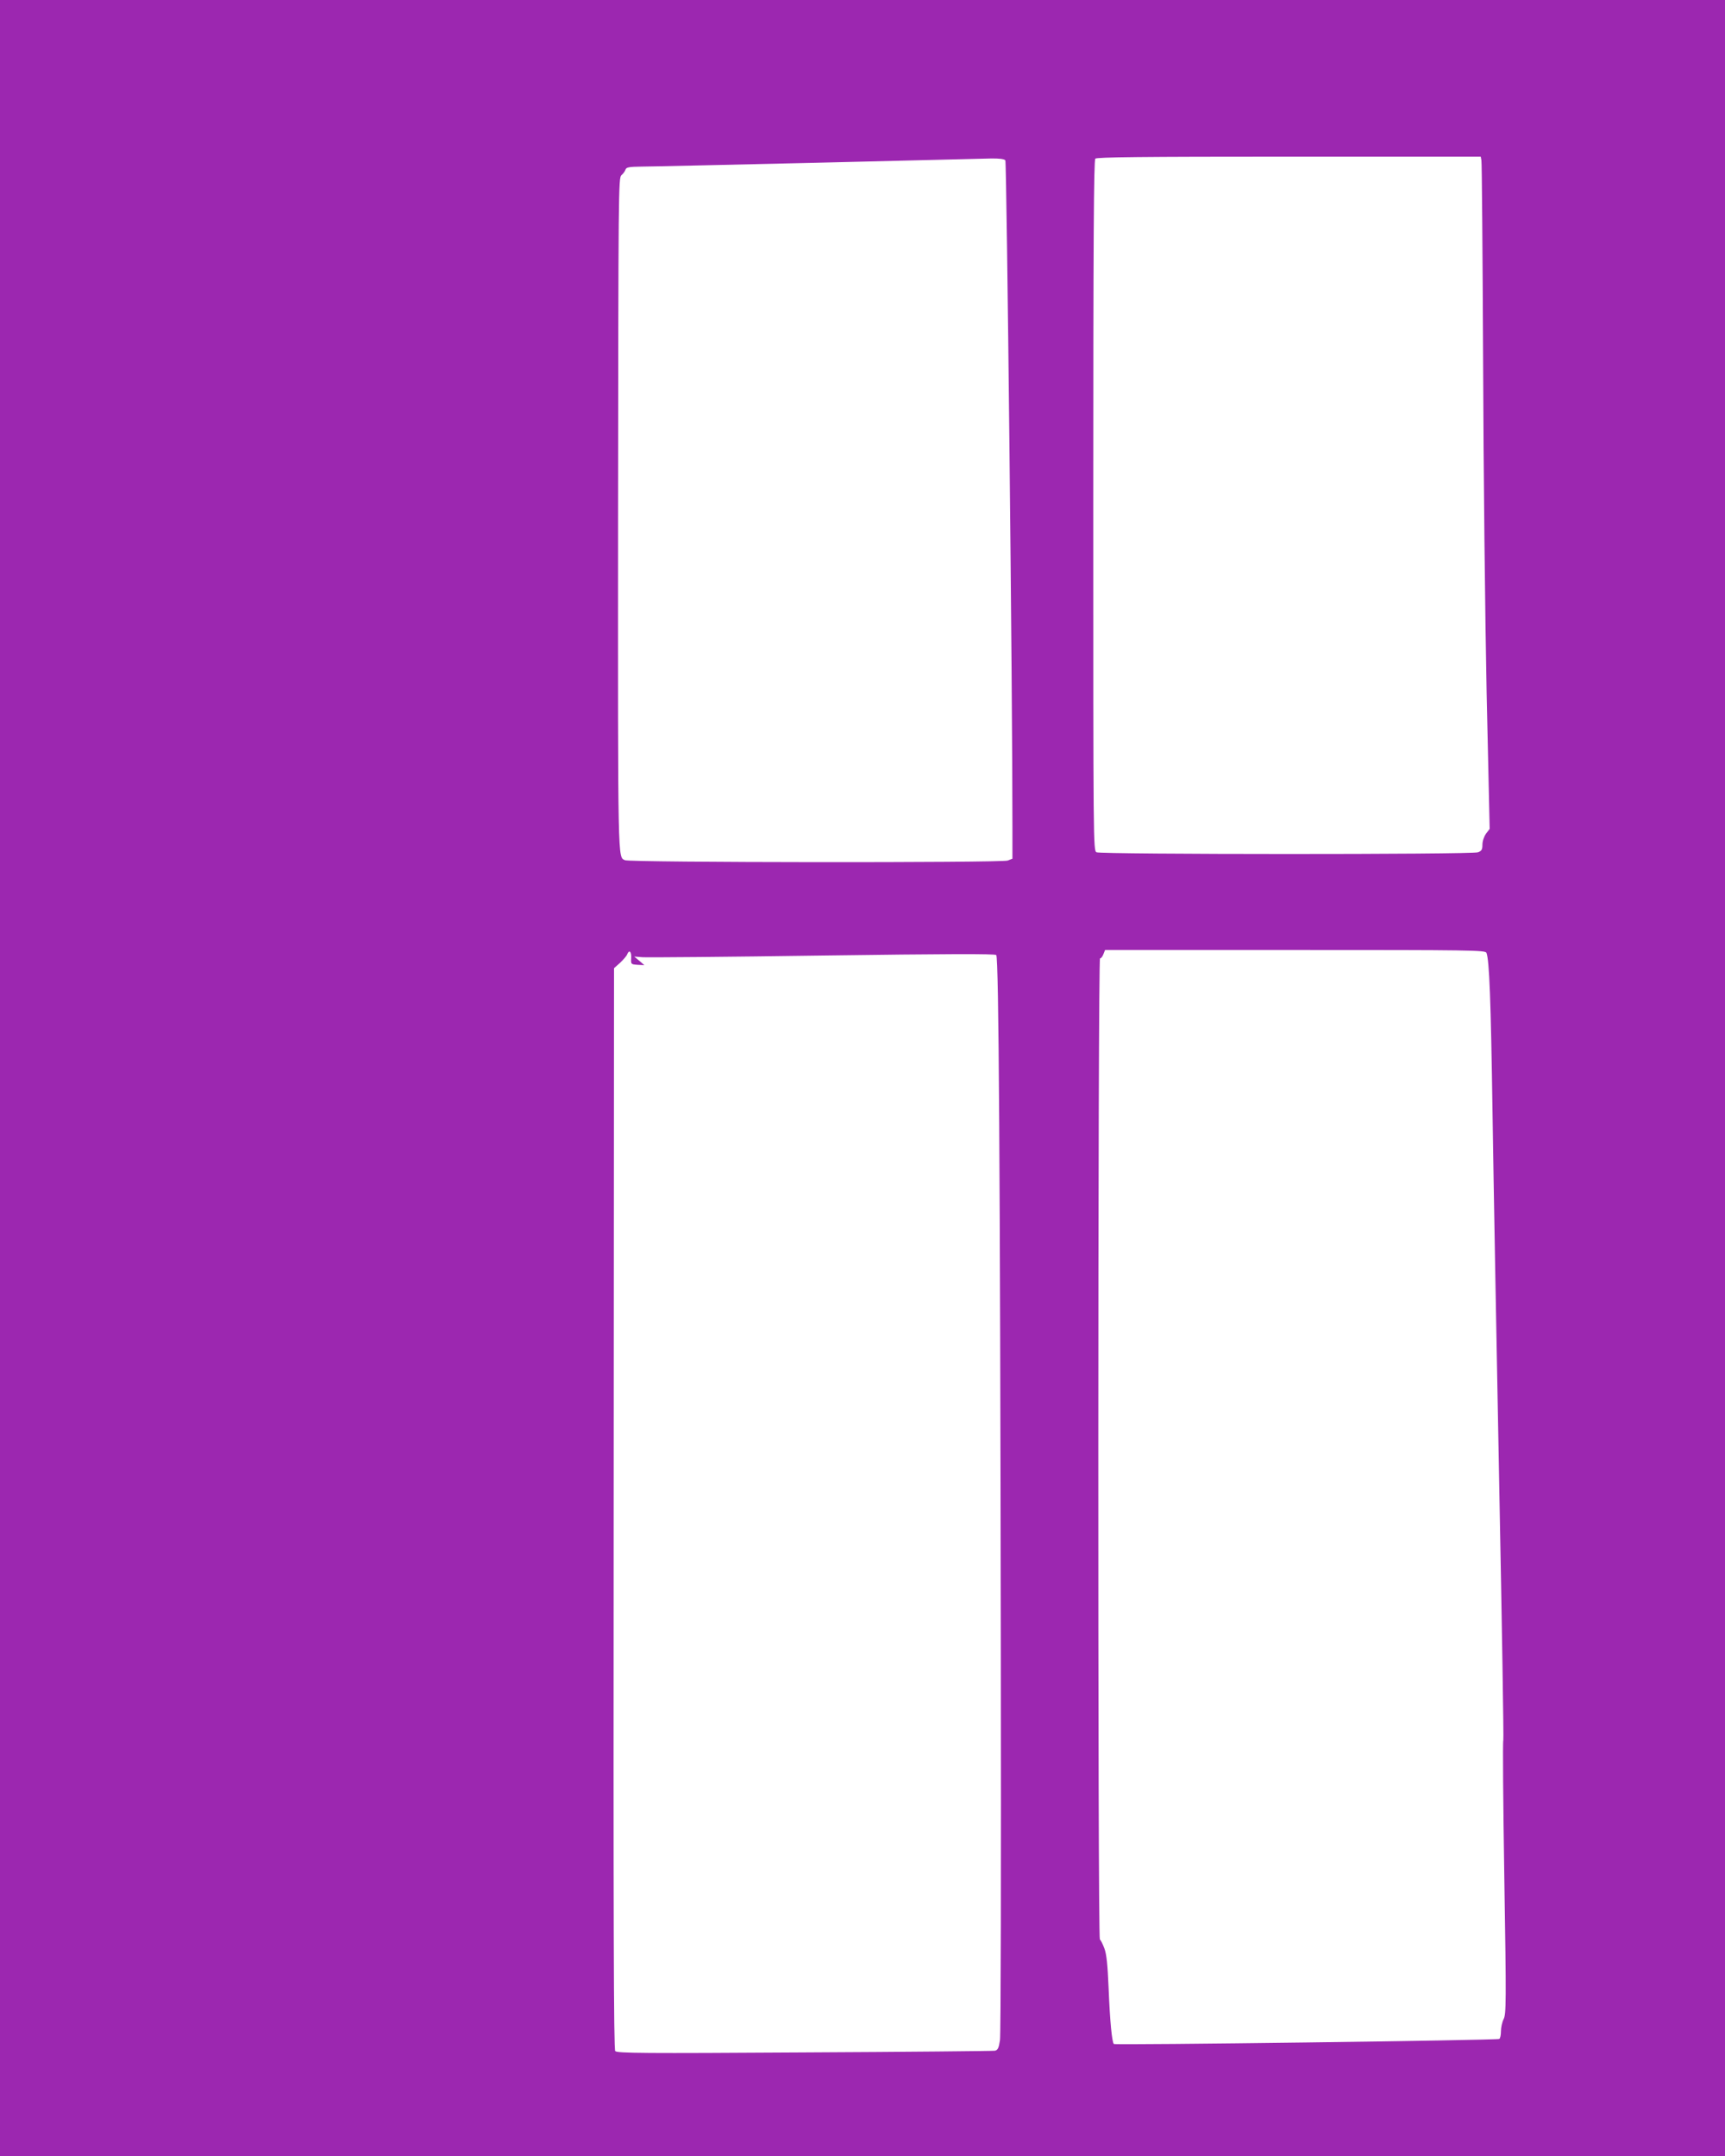 <?xml version="1.0" standalone="no"?>
<!DOCTYPE svg PUBLIC "-//W3C//DTD SVG 20010904//EN"
 "http://www.w3.org/TR/2001/REC-SVG-20010904/DTD/svg10.dtd">
<svg version="1.0" xmlns="http://www.w3.org/2000/svg"
 width="1024pt" height="1280pt" viewBox="0 0 1024 1280"
 preserveAspectRatio="xMidYMid meet">
<g transform="translate(0,1280) scale(0.1,-0.1)"
fill="#9c27b0" stroke="none">
<path d="M0 6400 l0 -6400 5120 0 5120 0 0 6400 0 6400 -5120 0 -5120 0 0
-6400z m8794 5448 c3 -13 7 -547 10 -1188 2 -641 12 -1529 21 -1973 l18 -808
-22 -29 c-12 -17 -21 -44 -21 -65 0 -29 -5 -37 -26 -45 -36 -14 -2239 -13
-2265 0 -19 11 -19 44 -19 2058 0 1580 3 2051 12 2060 9 9 278 12 1150 12
l1138 0 4 -22z m-2826 0 c8 -11 43 -3211 42 -3954 l0 -192 -28 -11 c-32 -14
-2246 -12 -2272 2 -43 22 -42 -55 -41 2051 2 1922 2 2002 20 2016 10 8 21 23
24 33 5 14 20 17 99 18 51 0 521 11 1043 23 523 13 984 24 1026 25 51 1 80 -3
87 -11z m2856 -4705 c17 -44 26 -277 36 -948 6 -401 24 -1402 40 -2224 16
-822 27 -1498 24 -1503 -4 -6 -1 -373 6 -817 12 -742 11 -809 -4 -838 -9 -18
-16 -50 -16 -72 0 -22 -4 -43 -10 -46 -13 -8 -2280 -38 -2288 -30 -11 11 -23
132 -31 330 -6 141 -12 202 -25 237 -10 27 -22 50 -27 54 -13 8 -12 5824 1
5824 6 0 15 11 20 25 l10 25 1129 0 c1045 0 1129 -1 1135 -17z m-5077 -30 c-2
-38 -2 -38 38 -41 l40 -2 -30 26 -30 25 50 -4 c28 -2 509 2 1069 10 734 10
1022 11 1030 3 15 -15 23 -1264 27 -4135 2 -1288 0 -2275 -5 -2308 -7 -47 -13
-58 -30 -62 -12 -2 -521 -7 -1132 -10 -952 -6 -1112 -5 -1122 8 -9 10 -11 771
-9 3221 l2 3208 36 32 c20 19 39 41 42 50 12 30 26 17 24 -21z"/>
</g>
</svg>
